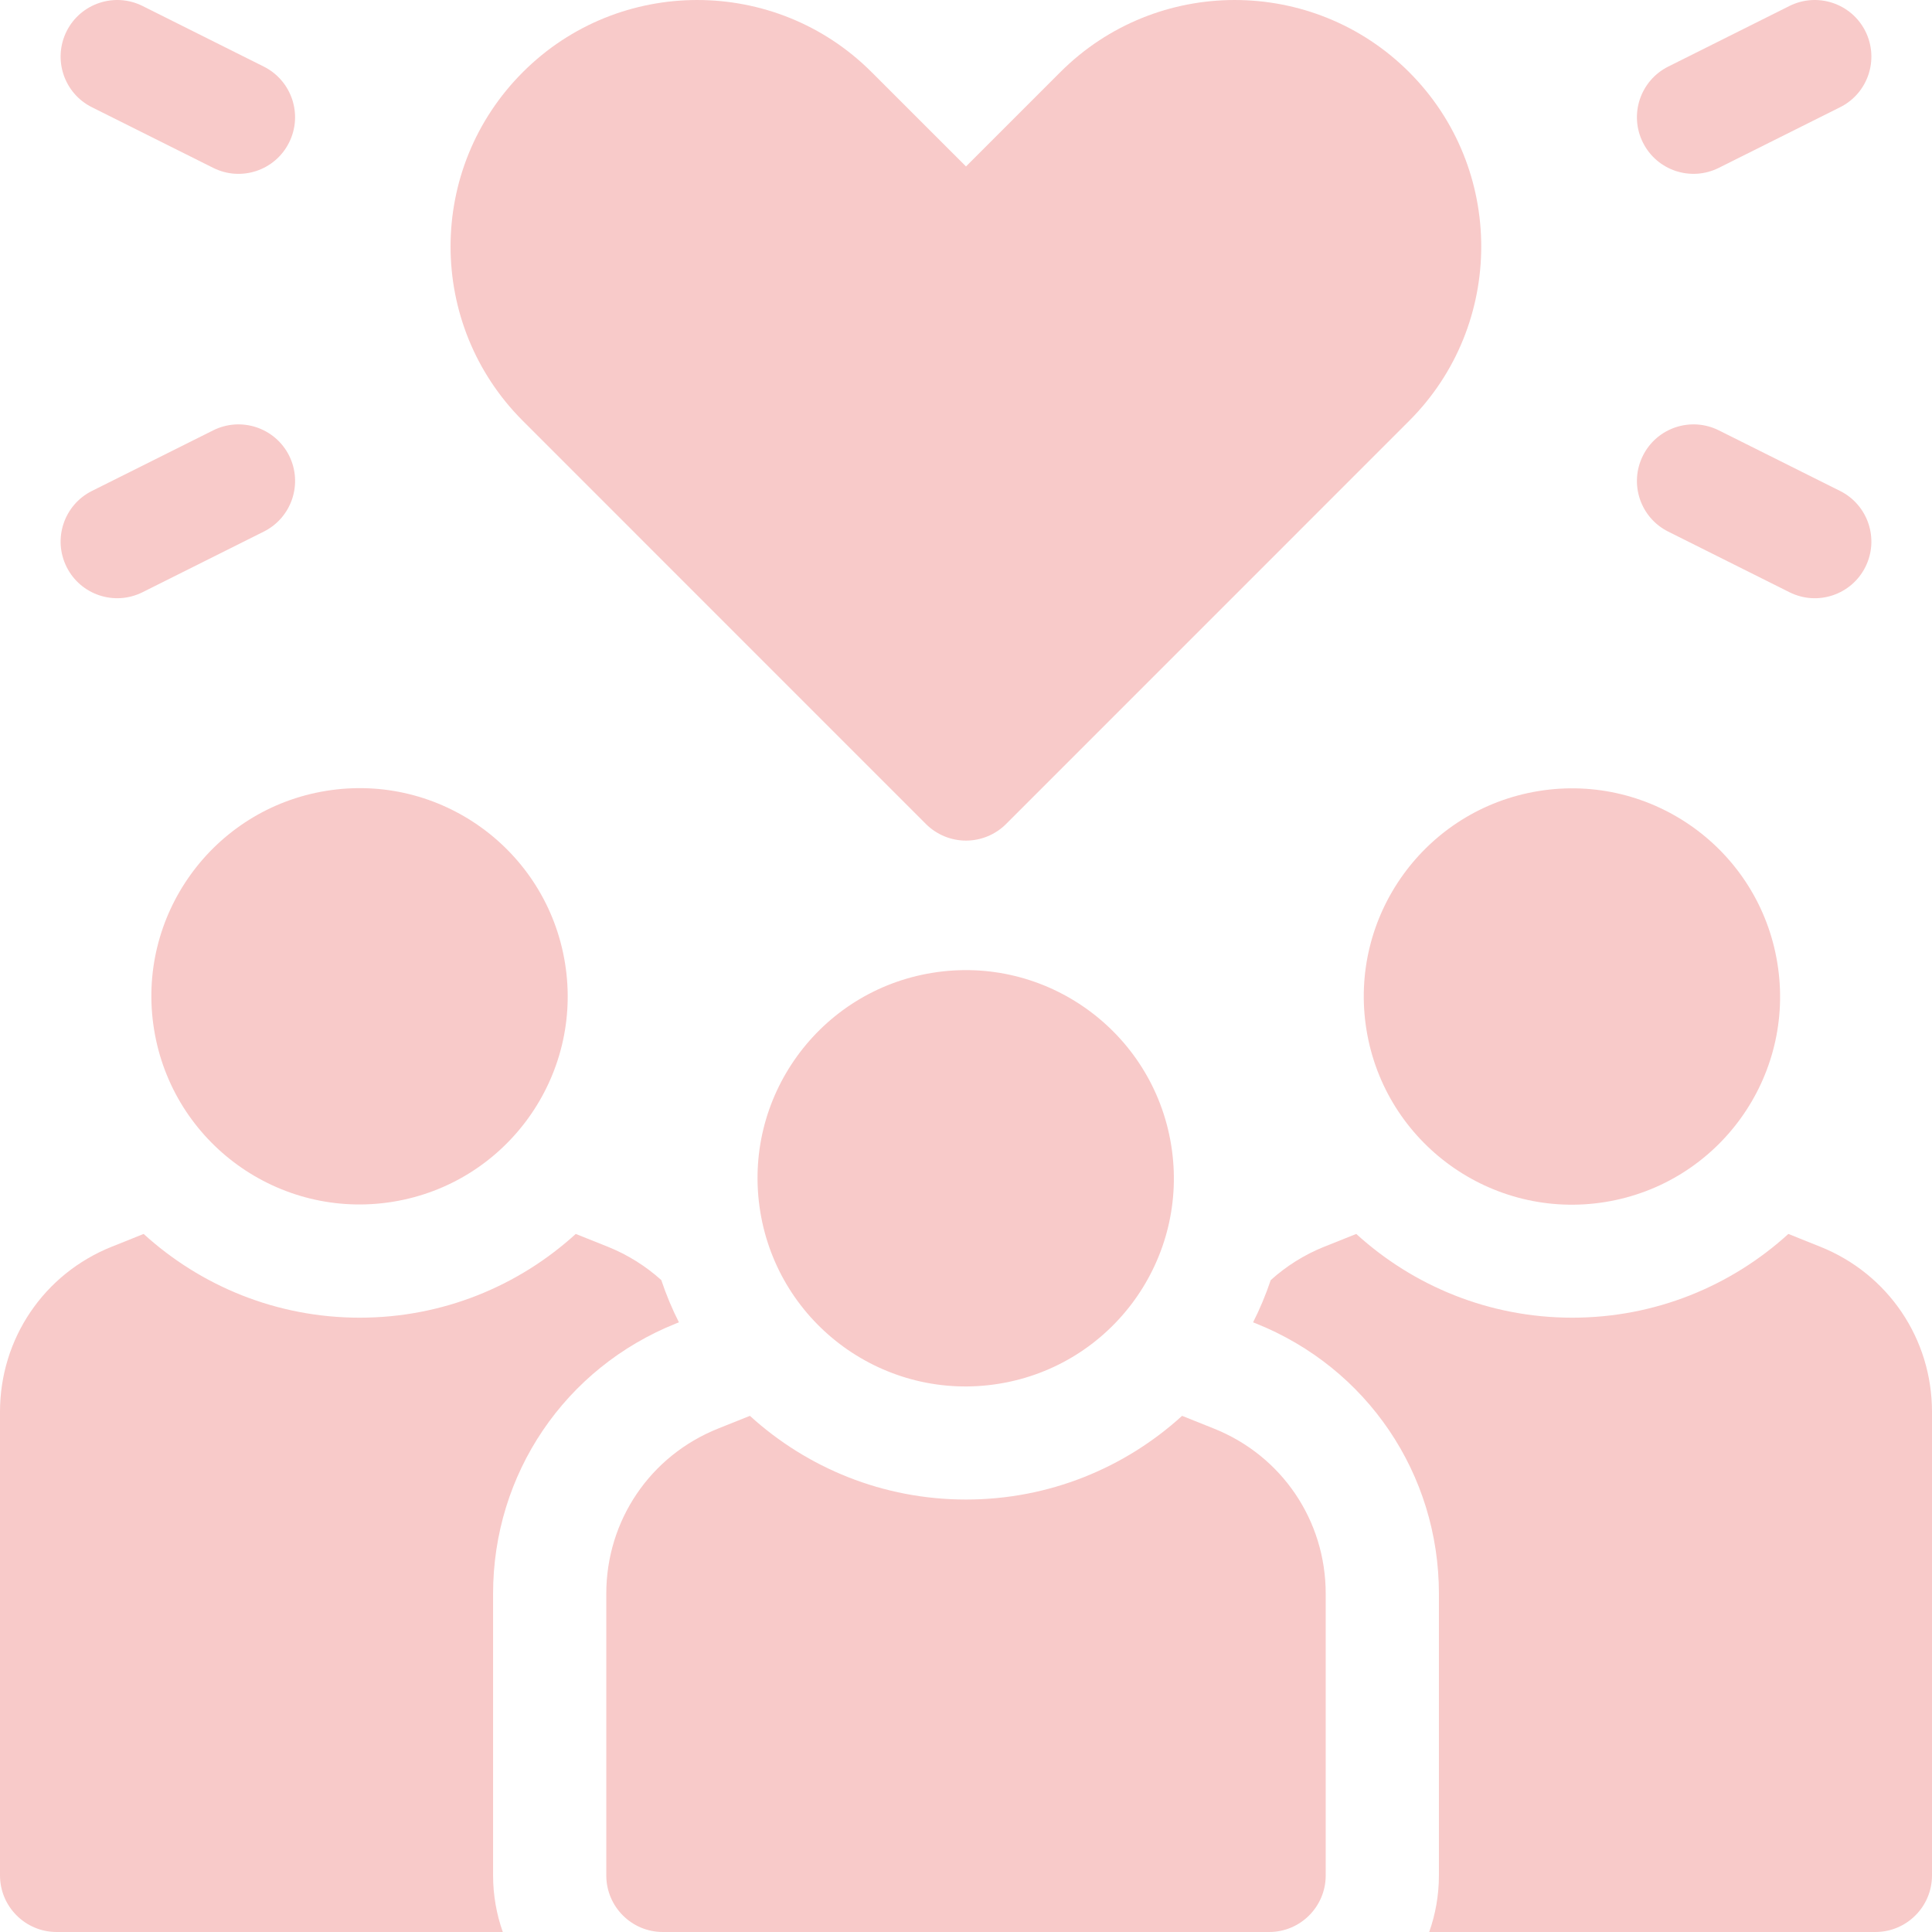 <svg width="32" height="32" viewBox="0 0 32 32" fill="none" xmlns="http://www.w3.org/2000/svg">
<g clip-path="url(#clip0_256_6793)">
<path d="M4.789 7.547C4.557 7.084 3.994 6.897 3.531 7.128L1.522 8.132C1.059 8.364 0.872 8.927 1.103 9.39C1.335 9.855 1.899 10.04 2.361 9.809L4.369 8.805C4.832 8.574 5.02 8.011 4.789 7.547Z" fill="#F8CAC9"/>
<path d="M1.522 1.776L3.531 2.78C3.993 3.012 4.557 2.825 4.788 2.361C5.02 1.898 4.832 1.335 4.369 1.103L2.361 0.099C1.898 -0.132 1.335 0.055 1.103 0.518C0.872 0.982 1.059 1.545 1.522 1.776Z" fill="#F8CAC9"/>
<path d="M27.631 8.805L29.639 9.809C30.102 10.041 30.665 9.854 30.897 9.39C31.128 8.927 30.941 8.364 30.478 8.132L28.469 7.128C28.006 6.897 27.443 7.084 27.212 7.547C26.98 8.011 27.168 8.574 27.631 8.805Z" fill="#F8CAC9"/>
<path d="M28.469 2.78L30.478 1.776C30.941 1.545 31.128 0.982 30.897 0.518C30.665 0.055 30.102 -0.132 29.639 0.099L27.631 1.103C27.168 1.335 26.98 1.898 27.212 2.361C27.444 2.826 28.008 3.011 28.469 2.78Z" fill="#F8CAC9"/>
<path d="M6.507 19.905C8.386 19.6 9.663 17.829 9.358 15.95C9.053 14.071 7.283 12.794 5.403 13.099C3.524 13.403 2.247 15.174 2.552 17.053C2.857 18.933 4.627 20.209 6.507 19.905Z" fill="#F8CAC9"/>
<path d="M26.588 19.909C28.468 19.604 29.744 17.833 29.439 15.954C29.135 14.074 27.364 12.798 25.485 13.102C23.605 13.407 22.329 15.178 22.633 17.057C22.938 18.936 24.709 20.213 26.588 19.909Z" fill="#F8CAC9"/>
<path d="M11.197 21.921L11.245 21.902C11.131 21.677 11.034 21.444 10.953 21.202C10.697 20.972 10.399 20.783 10.065 20.649L9.536 20.438C8.591 21.299 7.335 21.825 5.958 21.825C4.581 21.825 3.325 21.299 2.379 20.438L1.852 20.649C0.727 21.099 0 22.173 0 23.385V31.062C0 31.58 0.42 32 0.938 32H8.328C8.224 31.707 8.167 31.391 8.167 31.062V26.397C8.167 24.414 9.356 22.657 11.197 21.921Z" fill="#F8CAC9"/>
<path d="M30.148 20.649L29.621 20.438C28.675 21.299 27.419 21.825 26.042 21.825C24.665 21.825 23.409 21.299 22.464 20.438L21.935 20.649C21.601 20.783 21.303 20.972 21.047 21.203C20.966 21.444 20.869 21.677 20.755 21.902L20.803 21.921C22.644 22.657 23.833 24.414 23.833 26.397V31.062C23.833 31.391 23.776 31.707 23.672 32H31.062C31.58 32 32 31.58 32 31.062V23.385C32 22.173 31.273 21.099 30.148 20.649Z" fill="#F8CAC9"/>
<path d="M20.107 23.662L19.579 23.451C18.633 24.312 17.377 24.837 16 24.837C14.623 24.837 13.367 24.312 12.421 23.451L11.893 23.662C10.768 24.112 10.042 25.185 10.042 26.397V31.062C10.042 31.58 10.461 32 10.979 32H21.021C21.539 32 21.958 31.58 21.958 31.062V26.397C21.958 25.185 21.232 24.112 20.107 23.662Z" fill="#F8CAC9"/>
<path d="M16.547 22.919C18.426 22.614 19.703 20.844 19.398 18.964C19.093 17.085 17.323 15.808 15.443 16.113C13.564 16.417 12.287 18.188 12.592 20.067C12.897 21.947 14.667 23.224 16.547 22.919Z" fill="#F8CAC9"/>
<path d="M15.337 13.649C15.513 13.824 15.751 13.923 16 13.923C16.249 13.923 16.487 13.824 16.663 13.649L23.34 6.971C24.932 5.379 24.932 2.787 23.34 1.195C21.747 -0.398 19.155 -0.398 17.563 1.194L16 2.757L14.437 1.195C12.845 -0.398 10.253 -0.398 8.661 1.194C7.062 2.792 7.065 5.376 8.66 6.971L15.337 13.649Z" fill="#F8CAC9"/>
</g>
<defs>
<clipPath id="clip0_256_6793">
<rect width="32" height="32" fill="white"/>
</clipPath>
</defs>
</svg>
